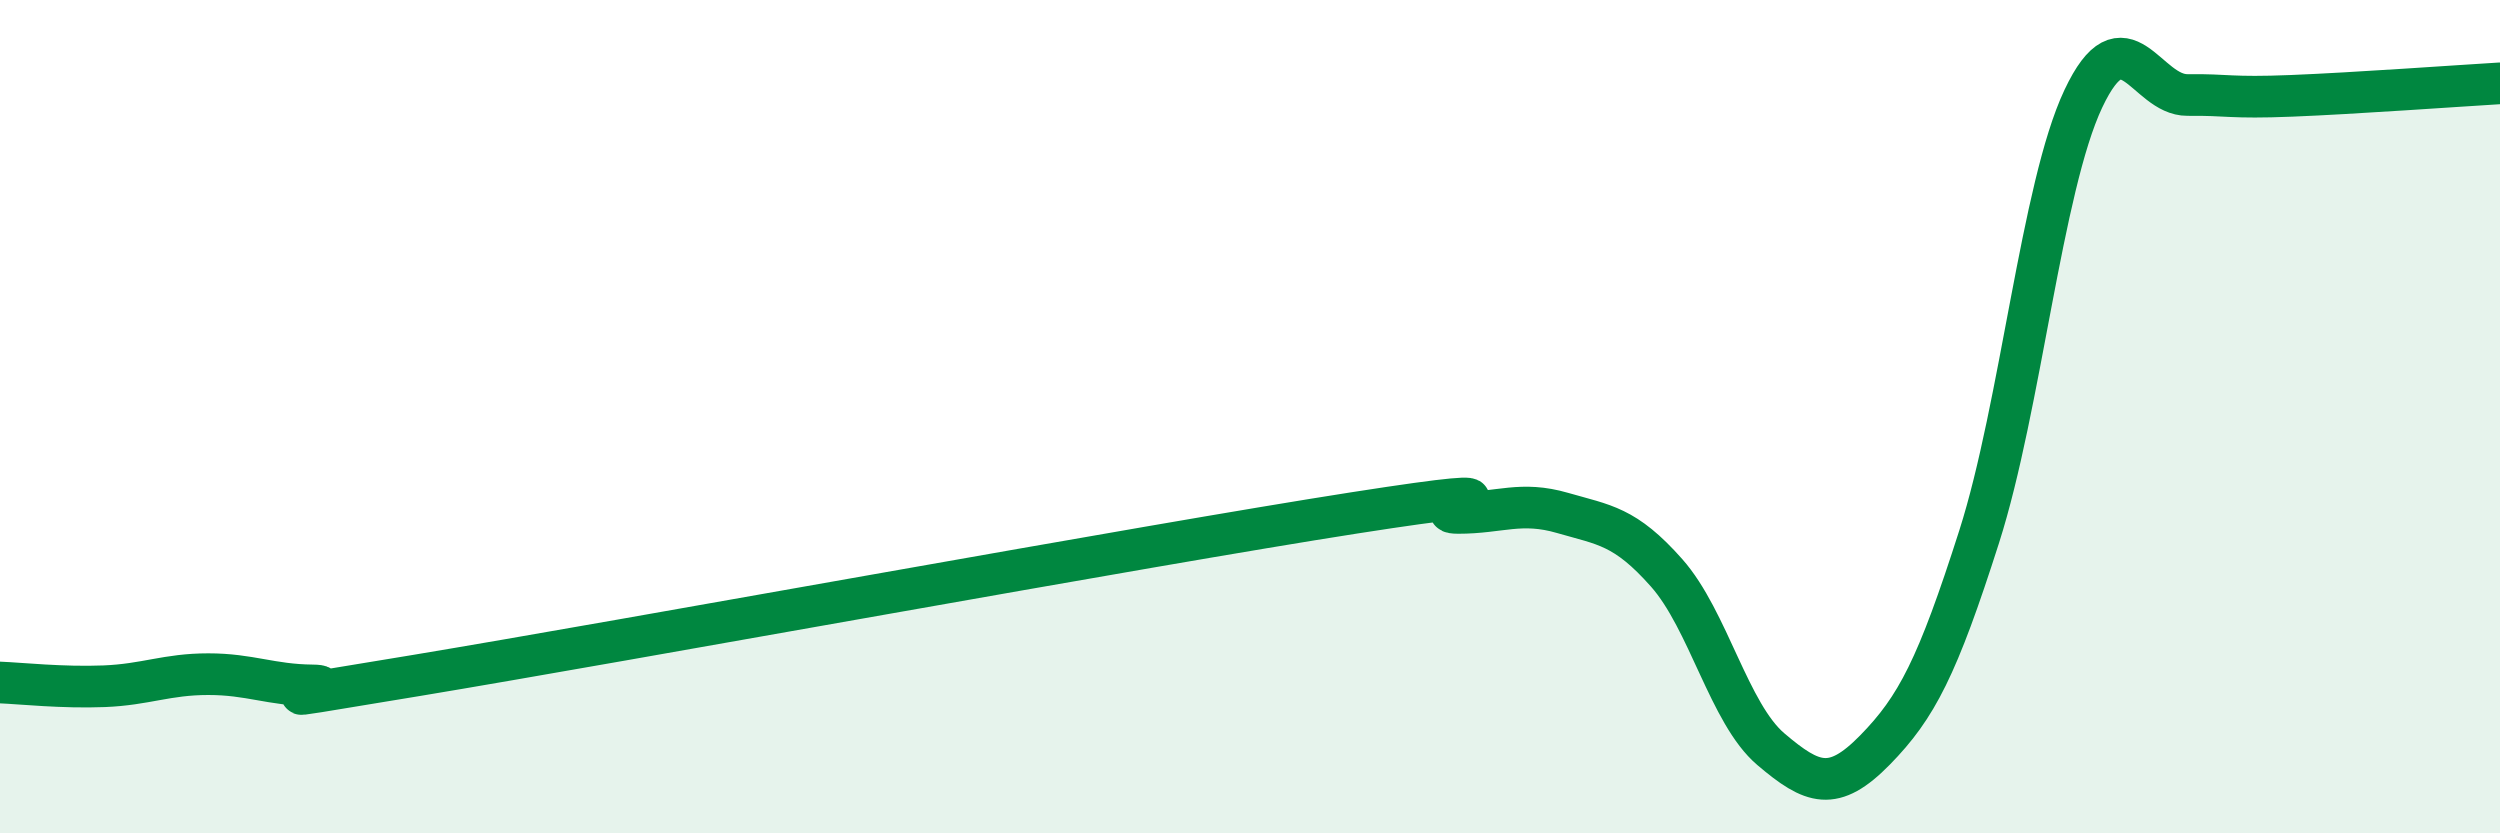 
    <svg width="60" height="20" viewBox="0 0 60 20" xmlns="http://www.w3.org/2000/svg">
      <path
        d="M 0,16.38 C 0.5,16.4 1.5,16.51 2.5,16.47 C 3.5,16.43 4,16.18 5,16.18 C 6,16.18 6.5,16.44 7.5,16.45 C 8.5,16.46 5,17.04 10,16.21 C 15,15.38 27.5,13.09 32.5,12.31 C 37.5,11.53 34,12.31 35,12.31 C 36,12.31 36.5,12.02 37.5,12.31 C 38.5,12.6 39,12.62 40,13.75 C 41,14.88 41.5,17.13 42.5,17.98 C 43.5,18.83 44,19.02 45,18 C 46,16.98 46.5,16.01 47.5,12.88 C 48.5,9.75 49,4.49 50,2.37 C 51,0.25 51.5,2.29 52.5,2.28 C 53.5,2.27 53.5,2.36 55,2.3 C 56.5,2.24 59,2.06 60,2L60 20L0 20Z"
        fill="#008740"
        opacity="0.1"
        stroke-linecap="round"
        stroke-linejoin="round"
      />
      <path
        d="M 0,16.38 C 0.5,16.4 1.5,16.51 2.5,16.47 C 3.5,16.43 4,16.18 5,16.18 C 6,16.18 6.5,16.44 7.5,16.45 C 8.5,16.46 5,17.04 10,16.21 C 15,15.38 27.5,13.09 32.5,12.31 C 37.5,11.53 34,12.31 35,12.31 C 36,12.31 36.5,12.02 37.5,12.31 C 38.5,12.6 39,12.62 40,13.75 C 41,14.88 41.5,17.13 42.5,17.98 C 43.5,18.83 44,19.02 45,18 C 46,16.98 46.5,16.01 47.5,12.88 C 48.5,9.75 49,4.49 50,2.37 C 51,0.25 51.5,2.29 52.5,2.28 C 53.5,2.27 53.5,2.36 55,2.3 C 56.5,2.24 59,2.06 60,2"
        stroke="#008740"
        stroke-width="1"
        fill="none"
        stroke-linecap="round"
        stroke-linejoin="round"
      />
    </svg>
  